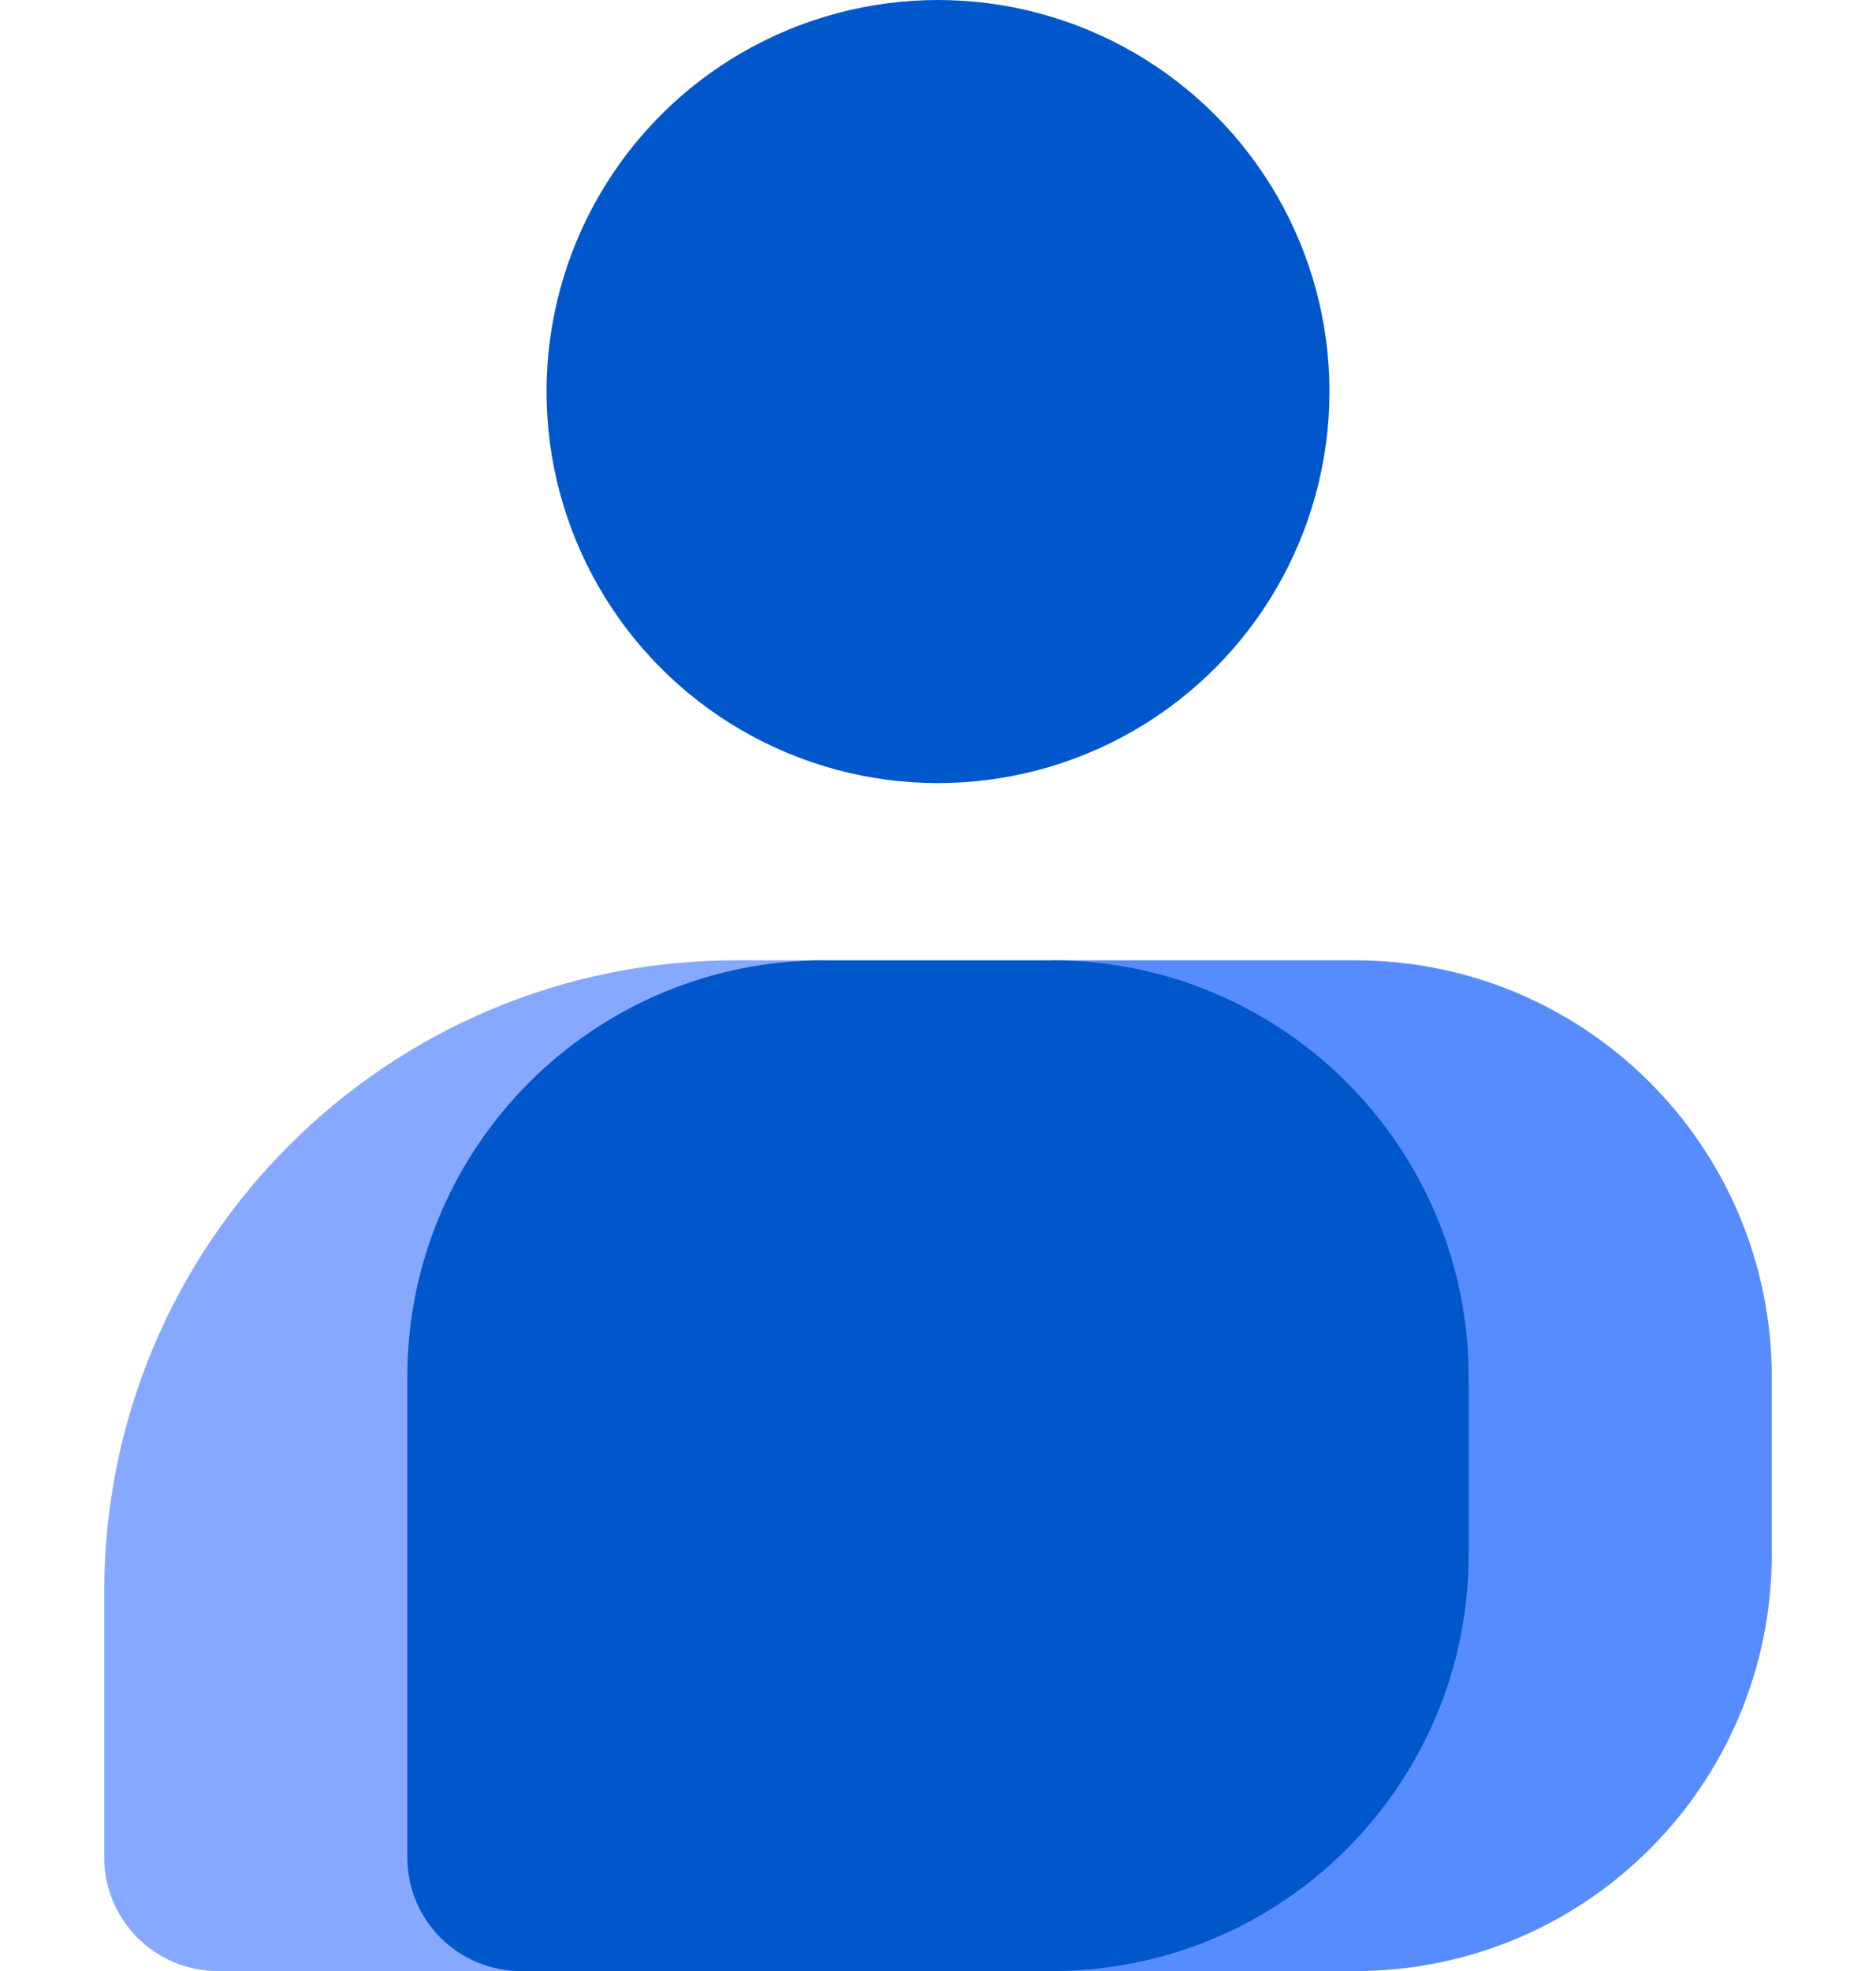 <?xml version="1.0" encoding="UTF-8"?> <svg xmlns="http://www.w3.org/2000/svg" id="Layer_1" version="1.1" viewBox="0 0 450 472.7"><defs><style> .st0 { fill: #86a9ff; } .st1 { fill: #0057cc; } .st2 { fill: #578cff; } </style></defs><path class="st0" d="M176.5,230.3c-83.7,0-151.5,67.8-151.5,151.5v63.6c0,15.1,12.2,27.3,27.3,27.3h72.7l72.7-242.4h-21.2Z"></path><path class="st2" d="M425,330.3c0-55.3-44.7-100-100-100h-72.7v242.4h72.7c55.3,0,100-44.7,100-100"></path><path class="st1" d="M97.7,330.3c0-55.3,44.7-100,100-100h54.6c55.3,0,100,44.7,100,100v42.4c0,55.3-44.7,100-100,100h-127.3c-15.1,0-27.3-12.2-27.3-27.3v-115.1h0Z"></path><circle class="st1" cx="225" cy="93.9" r="93.9"></circle></svg> 